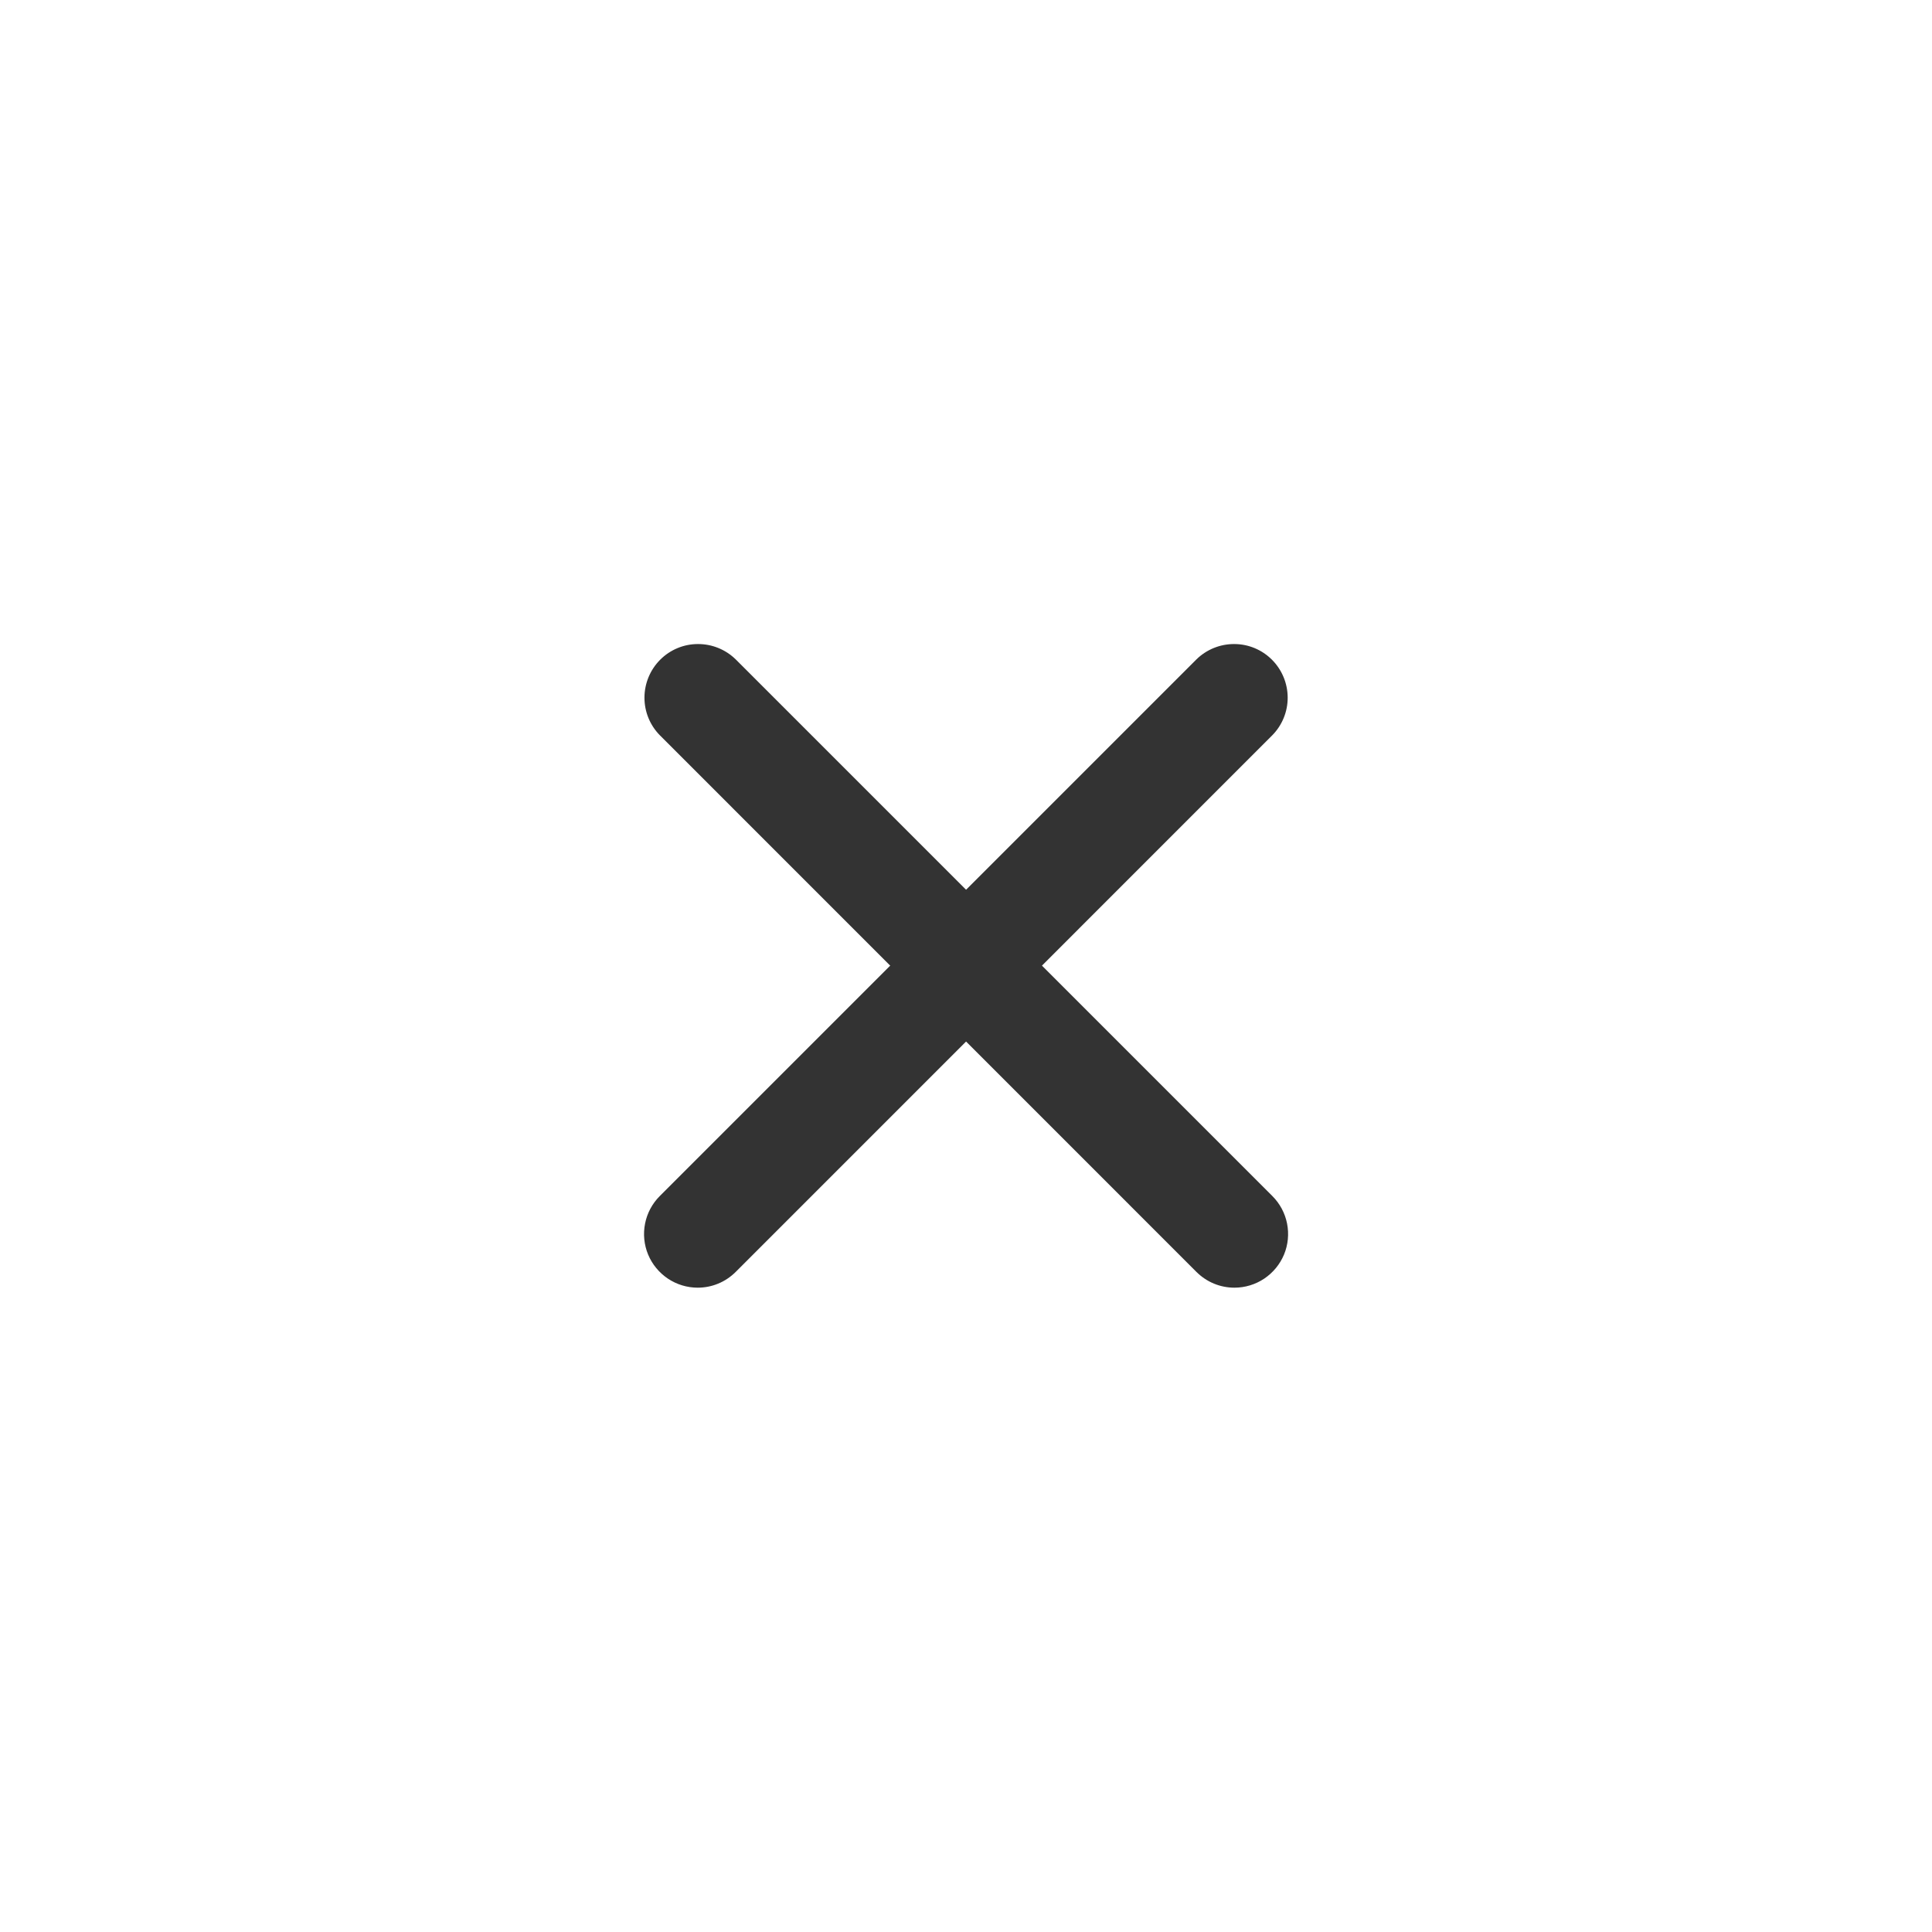 <svg width="28" height="28" viewBox="0 0 28 28" fill="none" xmlns="http://www.w3.org/2000/svg">
<g clip-path="url(#clip0_3702_13989)">
<g filter="url(#filter0_d_3702_13989)">
<circle cx="13.999" cy="14" r="12.833" fill="white"/>
</g>
<path d="M10.112 18.662C9.958 18.662 9.807 18.616 9.68 18.531C9.552 18.445 9.452 18.324 9.393 18.182C9.334 18.04 9.319 17.883 9.349 17.732C9.379 17.581 9.453 17.443 9.562 17.334L17.34 9.556C17.486 9.413 17.683 9.333 17.888 9.334C18.093 9.334 18.289 9.416 18.434 9.561C18.579 9.706 18.661 9.903 18.662 10.108C18.663 10.313 18.583 10.51 18.439 10.656L10.662 18.434C10.589 18.506 10.504 18.564 10.409 18.603C10.315 18.642 10.214 18.662 10.112 18.662Z" fill="#333333"/>
<path d="M17.89 18.662C17.788 18.662 17.687 18.642 17.593 18.603C17.498 18.564 17.413 18.506 17.34 18.434L9.563 10.656C9.419 10.51 9.339 10.313 9.34 10.108C9.341 9.903 9.423 9.706 9.568 9.561C9.713 9.416 9.909 9.334 10.114 9.334C10.319 9.333 10.516 9.413 10.662 9.556L18.44 17.334C18.549 17.443 18.623 17.581 18.653 17.732C18.683 17.883 18.668 18.04 18.609 18.182C18.55 18.324 18.45 18.445 18.322 18.531C18.195 18.616 18.044 18.662 17.89 18.662Z" fill="#333333"/>
</g>
<defs>
<filter id="filter0_d_3702_13989" x="-2.834" y="-1.833" width="33.666" height="33.666" filterUnits="userSpaceOnUse" color-interpolation-filters="sRGB">
<feFlood flood-opacity="0" result="BackgroundImageFix"/>
<feColorMatrix in="SourceAlpha" type="matrix" values="0 0 0 0 0 0 0 0 0 0 0 0 0 0 0 0 0 0 127 0" result="hardAlpha"/>
<feOffset dy="1"/>
<feGaussianBlur stdDeviation="2"/>
<feComposite in2="hardAlpha" operator="out"/>
<feColorMatrix type="matrix" values="0 0 0 0 0 0 0 0 0 0 0 0 0 0 0 0 0 0 0.15 0"/>
<feBlend mode="normal" in2="BackgroundImageFix" result="effect1_dropShadow_3702_13989"/>
<feBlend mode="normal" in="SourceGraphic" in2="effect1_dropShadow_3702_13989" result="shape"/>
</filter>
<clipPath id="clip0_3702_13989">
<rect width="28" height="28" fill="white"/>
</clipPath>
</defs>
</svg>
